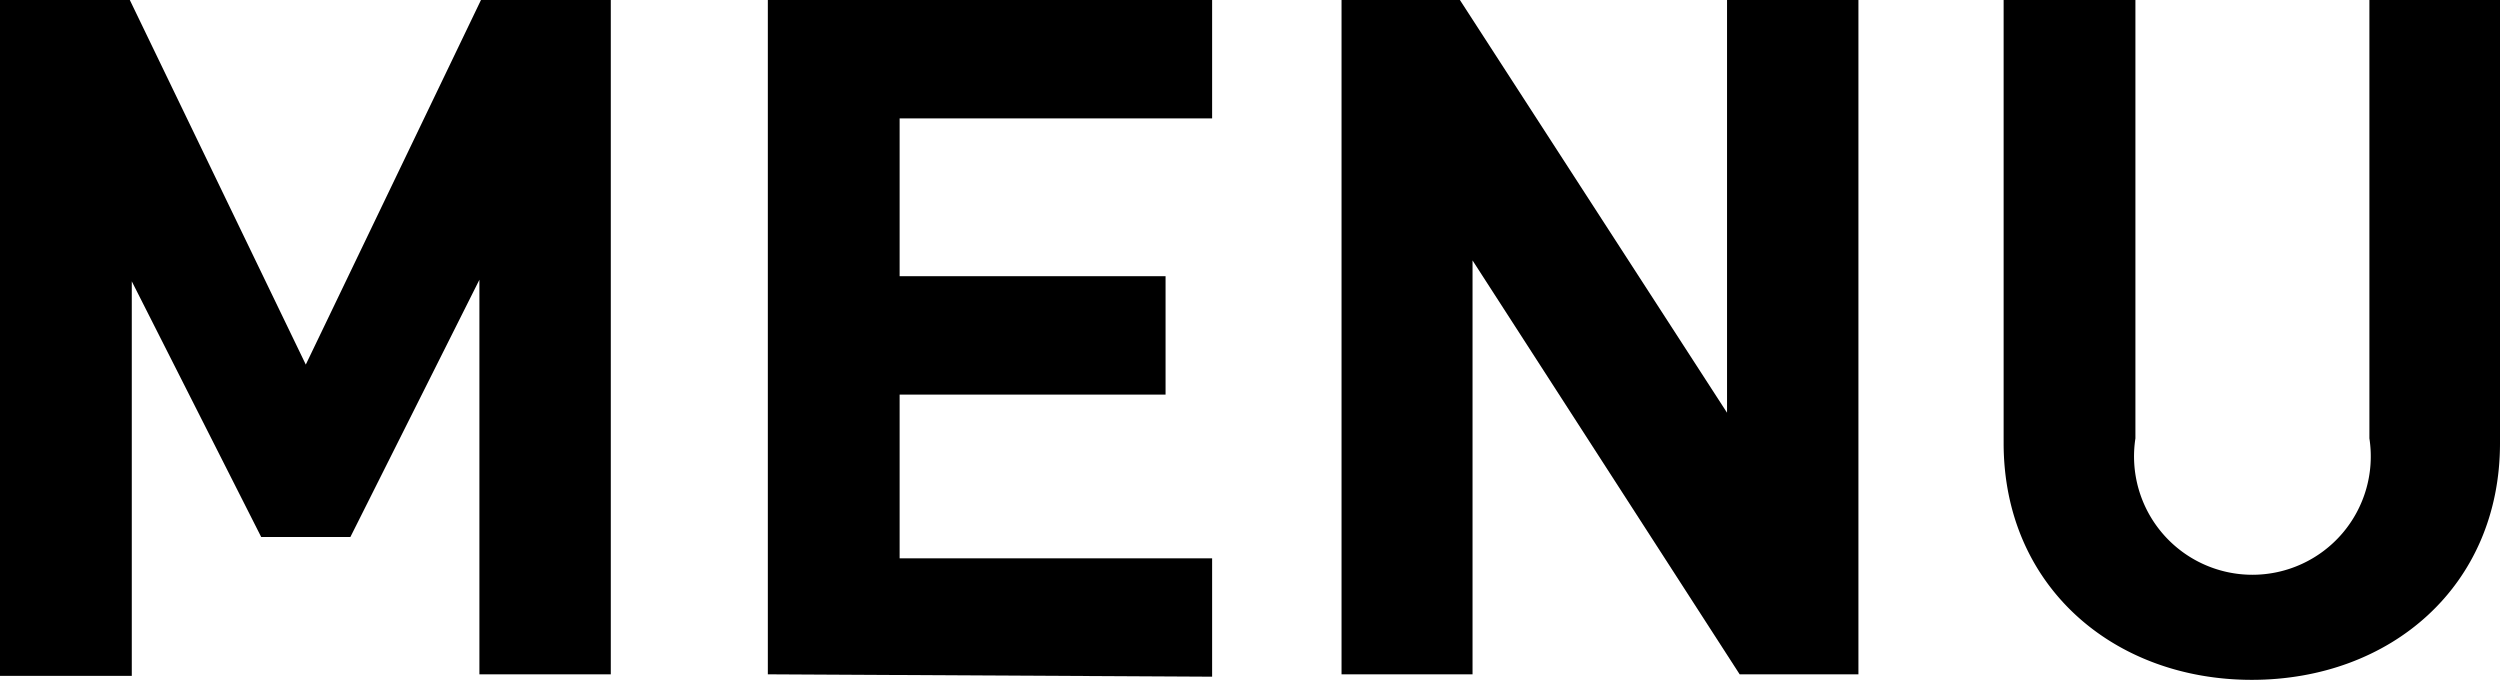 <svg xmlns="http://www.w3.org/2000/svg" viewBox="0 0 63.36 17.23"><title>txt_menusp</title><g id="Layer_2" data-name="Layer 2"><g id="works"><path d="M12.15,17.09v-10L8.88,13.61H6.62L3.34,7.13v10H0V0H3.29L7.75,9.24,12.19,0h3.29V17.09Z"/><path d="M19.46,17.09V0H30.72V3H22.8V7h6.74v3H22.8v4.15h7.92v3Z"/><path d="M44.09,17.09,37.32,6.6V17.09H34V0h3l6.77,10.46V0h3.33V17.09Z"/><path d="M57.07,17.23c-3.5,0-6.29-2.37-6.29-6V0h3.34V11.11a3,3,0,1,0,5.93,0V0h3.31V11.23C63.36,14.86,60.58,17.23,57.07,17.23Z"/></g></g></svg>